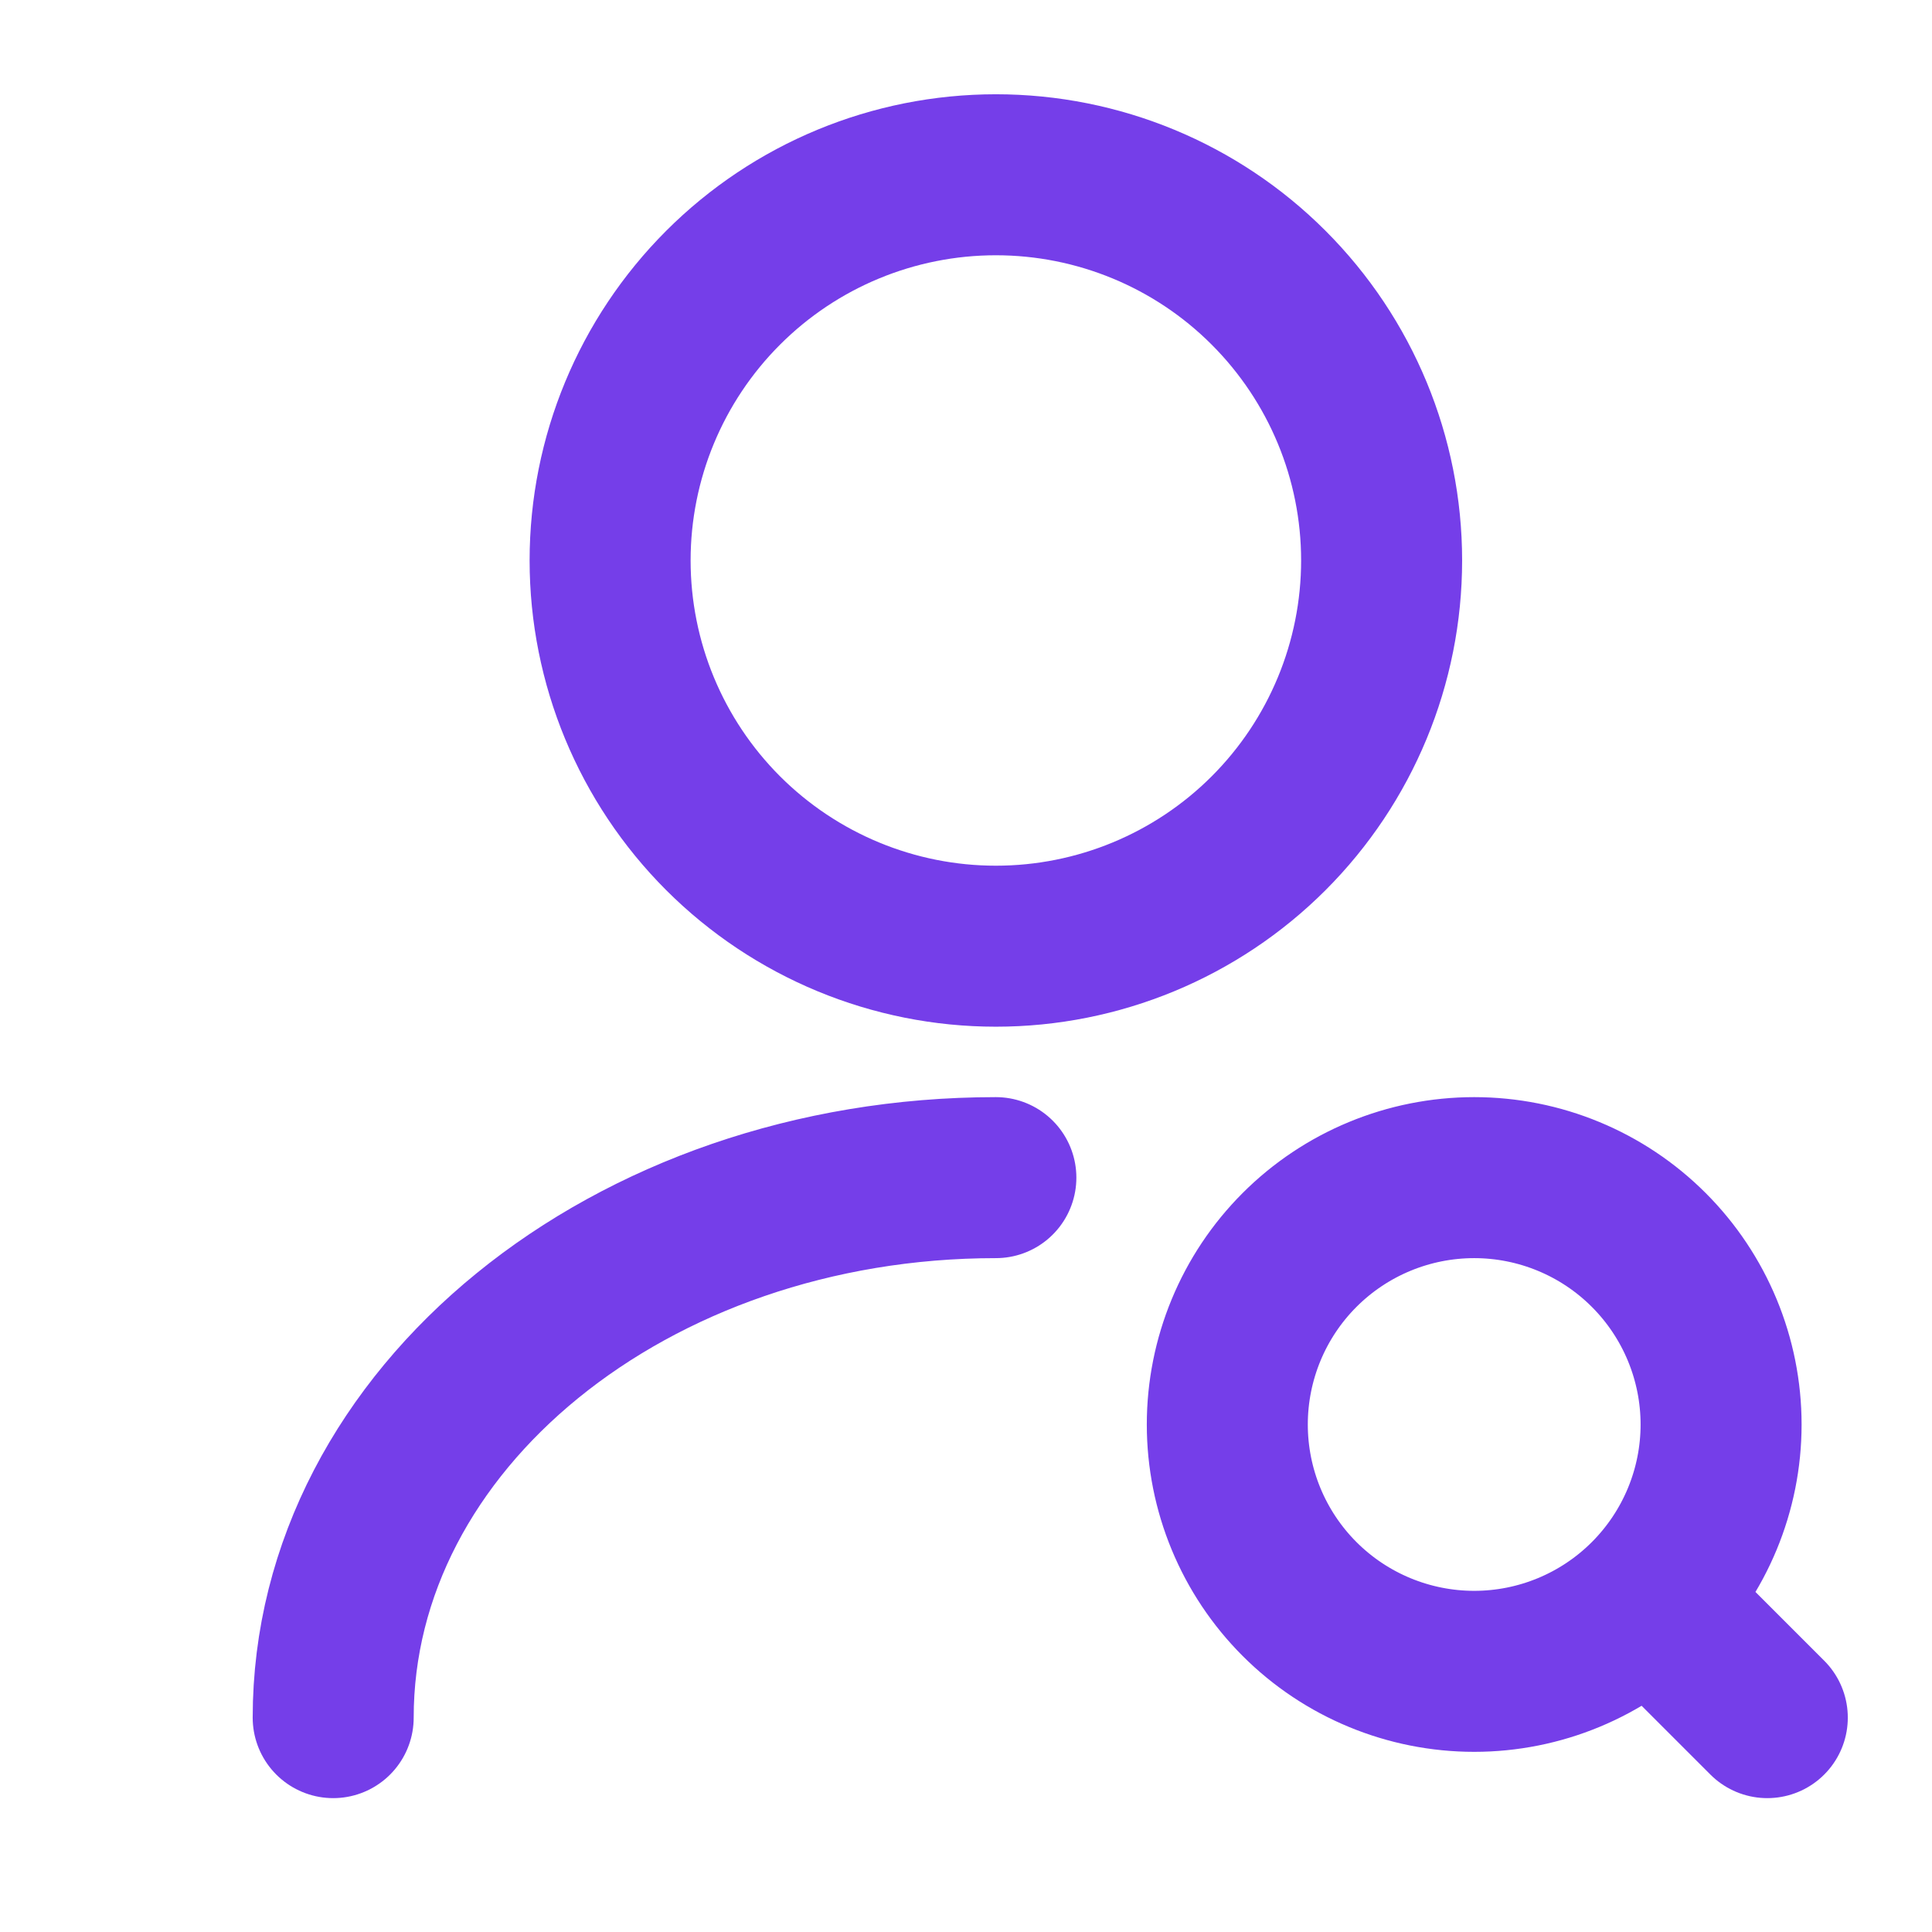 <svg width="24" height="24" viewBox="0 0 24 24" fill="none" xmlns="http://www.w3.org/2000/svg">
<path d="M4.139 21.337C4.139 17.628 7.829 14.629 12.371 14.629M21.954 21.337L20.996 20.379M12.371 11.754C13.642 11.754 14.861 11.249 15.759 10.351C16.658 9.452 17.163 8.233 17.163 6.962C17.163 5.691 16.658 4.473 15.759 3.574C14.861 2.675 13.642 2.171 12.371 2.171C11.1 2.171 9.882 2.675 8.983 3.574C8.084 4.473 7.579 5.691 7.579 6.962C7.579 8.233 8.084 9.452 8.983 10.351C9.882 11.249 11.1 11.754 12.371 11.754ZM18.313 20.762C19.126 20.762 19.906 20.439 20.481 19.864C21.056 19.289 21.38 18.509 21.38 17.696C21.38 16.882 21.056 16.102 20.481 15.527C19.906 14.952 19.126 14.629 18.313 14.629C17.5 14.629 16.719 14.952 16.144 15.527C15.569 16.102 15.246 16.882 15.246 17.696C15.246 18.509 15.569 19.289 16.144 19.864C16.719 20.439 17.5 20.762 18.313 20.762Z" stroke="#753EE9" stroke-width="2" stroke-linecap="round" stroke-linejoin="round"/>
</svg>
